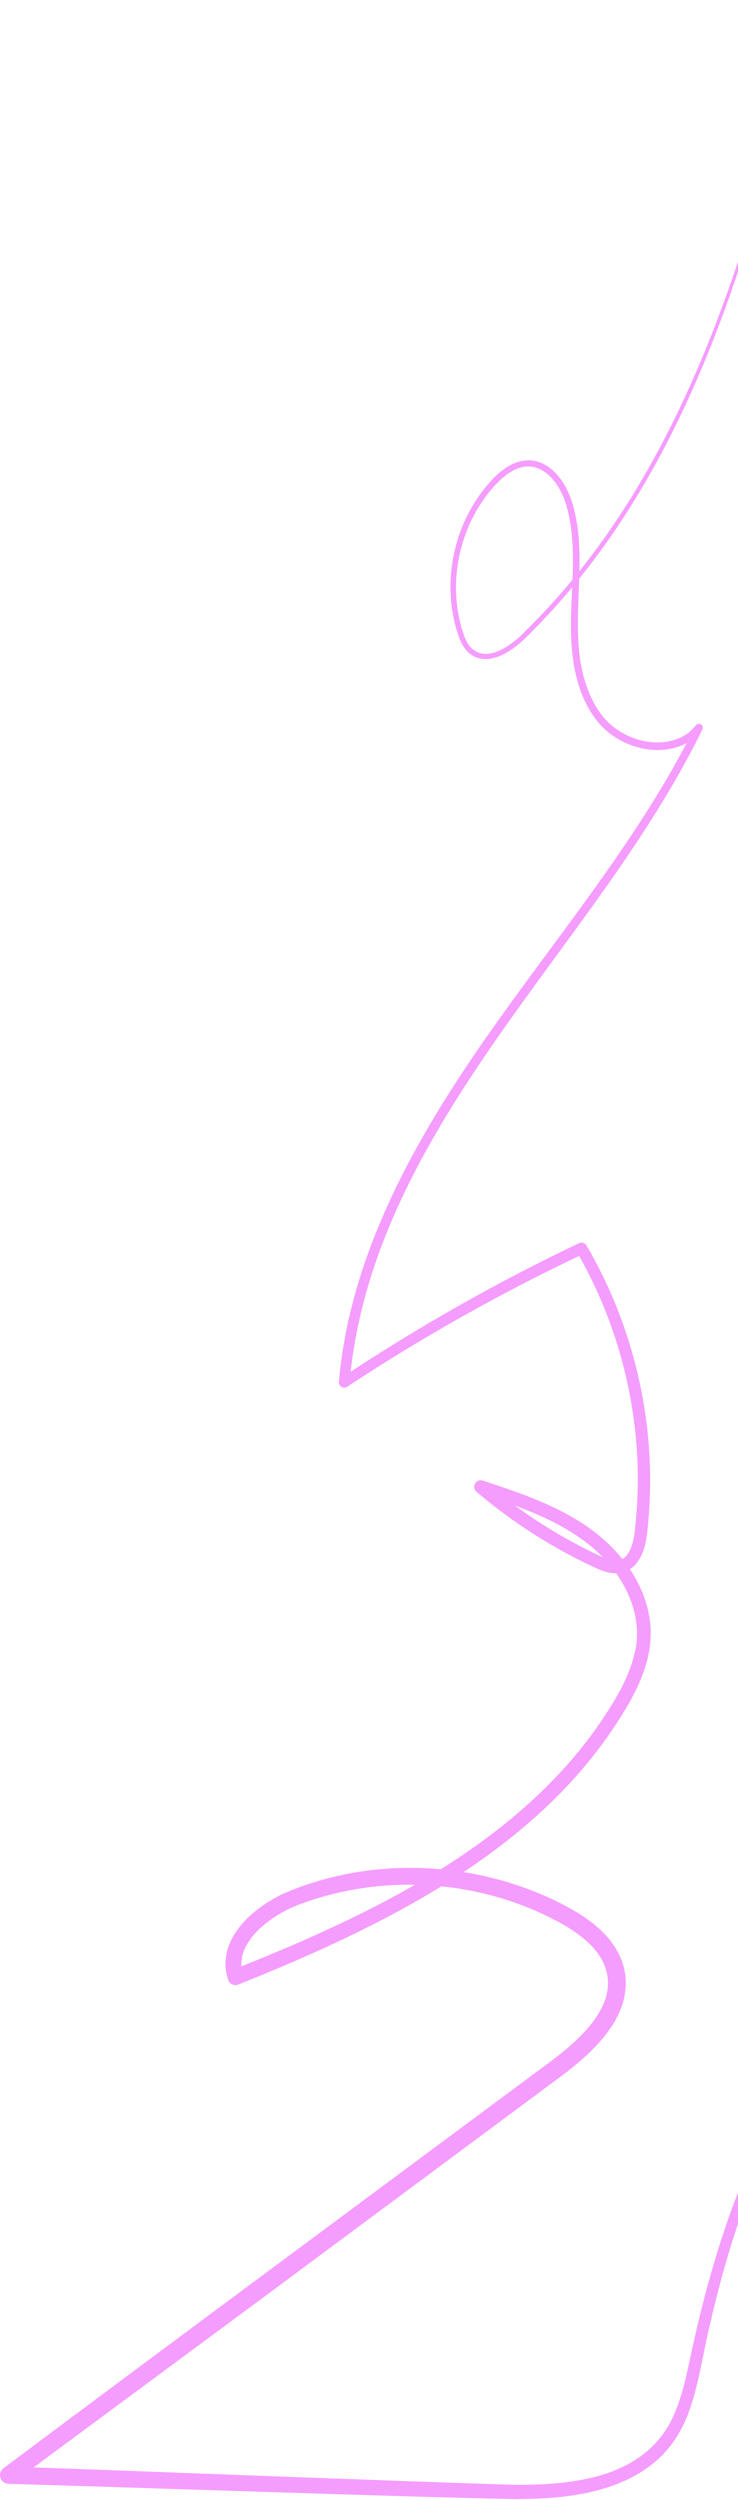 <svg width="624" height="2113" viewBox="0 0 624 2113" fill="none" xmlns="http://www.w3.org/2000/svg">
  <path d="M685.753 0.932C641.589 188.708 591.64 388.833 452.695 530.867C448.531 535.019 443.807 540.064 439.441 543.757C432.263 549.732 423.828 555.319 414.321 556.803C407.714 557.94 400.417 555.885 395.598 551.078C390.868 546.402 388.468 540.225 386.585 534.119C385.674 531.147 384.834 528.156 384.161 525.118C374.397 482.676 386.955 435.623 417.287 404.213C428.683 392.365 444.915 383.656 461.184 393.026C472.436 399.686 479.352 411.51 483.397 423.537C483.599 424.127 483.921 425.205 484.076 425.795L484.713 428.046C485.196 429.684 485.541 431.031 485.881 432.574C486.5 434.998 487.287 439.192 487.728 441.729C496.032 492.022 477.214 546.897 502.084 594.027L504.276 597.851L506.724 601.508C507.499 602.759 508.47 603.861 509.357 605.023C510.269 606.155 511.18 607.388 512.139 608.377C527.561 625.145 555.219 633.288 576.307 622.989C576.623 622.834 576.92 622.649 577.23 622.482L578.148 621.97C578.457 621.803 578.761 621.631 579.047 621.434L580.804 620.29L582.472 619.021C584.647 617.27 586.606 615.275 588.352 613.089C589.478 611.653 591.568 611.403 592.998 612.546C594.231 613.529 594.571 615.215 593.904 616.579C570.433 664.388 541.239 709.1 510.555 752.484C420.379 879.542 309.813 1007.38 295.492 1168.83L288.54 1164.71C352.738 1122.04 419.98 1083.93 489.592 1050.78C491.903 1049.67 494.65 1050.56 495.918 1052.73C536.527 1122.13 555.213 1204.14 548.286 1284.28C547.184 1295.92 546.635 1308.26 540.166 1318.58C533.584 1329.13 522.355 1332.02 510.96 1328.18C508.571 1327.43 506.355 1326.52 504.234 1325.57C467.695 1308.8 433.544 1286.97 402.895 1260.94C398.332 1256.95 402.46 1249.64 408.221 1251.49C434.89 1260.28 462.137 1269.34 486.447 1283.9C517.596 1302.21 544.271 1332.37 549.423 1369.22C554.135 1402.48 536.771 1433.63 518.936 1460.3C511.371 1471.67 502.203 1483.78 493.339 1494.18C487.227 1501.52 480.323 1508.87 473.711 1515.76C418.616 1571.75 349.605 1611.64 278.795 1644.38C253.347 1656.17 227.506 1666.99 201.558 1677.43C198.186 1678.78 194.35 1677.15 192.992 1673.77C191.872 1670.51 191.127 1667.1 190.782 1663.62C188.548 1634.66 214.979 1612.61 238.616 1601.04C312.273 1568.68 400.31 1572.28 472.186 1607.86C493.393 1618.53 515.183 1632.38 524.875 1655.18C533.923 1677.31 527.704 1698.88 513.872 1717.52C503.365 1731.61 489.979 1743.12 476.112 1753.66C458.092 1767.04 250.702 1921.13 227.184 1938.53L11.651 2097.99L7.547 2084.84C121.622 2088.73 323.883 2096.86 435.819 2100.28C455.799 2100.37 475.915 2099.4 495.495 2095.33C529.11 2088.4 557.155 2071.92 570.666 2039.2C577.016 2024.16 580.298 2008.4 583.741 1992.33C588.566 1969.78 593.939 1947.31 600.188 1925.1C618.887 1858.51 645.312 1792.99 686.236 1736.72C698.37 1720.06 711.779 1704.33 726.361 1689.76C727.642 1688.48 729.721 1688.47 731.008 1689.75C749.385 1742.12 757.337 1798.33 757.784 1853.77C757.927 1908.79 749.605 1963.87 732.729 2016.23C732.604 2016.62 732.181 2016.83 731.794 2016.71C731.407 2016.58 731.192 2016.17 731.312 2015.78C754.966 1937.21 759.762 1853.15 745.781 1772.35C741.129 1745.46 734.385 1718.95 725.563 1693.15L731.032 1694.43C702.73 1723.4 679.361 1756.98 660.621 1792.83C632.385 1846.74 613.913 1905.41 600.295 1964.63C594.16 1989.63 591.11 2015.33 582.061 2039.67C581.573 2040.9 581.114 2042.15 580.59 2043.38L578.999 2047.05C577.85 2049.47 576.712 2051.89 575.39 2054.25C553.897 2094.26 509.506 2107.89 466.878 2111.18C456.531 2112.02 446.166 2112.36 435.807 2112.38C324.33 2110 120.329 2102.66 7.059 2099.42C3.032 2099.29 -0.125 2095.93 -0 2091.9C0.071 2089.6 1.197 2087.59 2.901 2086.3C126.781 1993.6 342.981 1833.48 466.89 1741.45C477.571 1733.37 488.014 1724.62 496.776 1714.55C502.805 1707.63 508.094 1699.88 511.311 1691.25C519.15 1669.76 509.578 1651.41 492.642 1637.85C487.674 1633.83 481.961 1630.02 476.296 1626.78C409.978 1589.3 327.1 1582.67 255.563 1608.83C246.848 1611.89 238.556 1616.02 230.913 1621.19C222.449 1626.95 214.711 1633.87 209.355 1642.58C204.411 1650.47 202.415 1660.18 205.465 1669.11L196.679 1665.02C222.508 1654.76 248.171 1644.14 273.38 1632.6C348.312 1598.31 421.713 1555.87 477.398 1494.13C488.693 1481.69 499.701 1467.63 509.071 1453.68C520.252 1436.91 531.028 1419.28 536.044 1399.66C546.04 1363.62 525.346 1326.97 497.241 1305C481.217 1292.41 462.78 1283.28 443.855 1275.82C431.089 1270.75 417.948 1266.38 404.742 1261.97L410.067 1252.52C439.816 1277.93 473.074 1299.34 508.595 1315.78C512.389 1317.49 516.094 1318.81 519.436 1319.08C531.416 1320.07 535.073 1305.98 536.491 1296.23C536.985 1292.63 537.414 1287.07 537.807 1283.35C544.795 1205.34 526.763 1125.39 487.46 1057.67L493.786 1059.62C424.477 1092.33 357.486 1129.97 293.491 1172.18C291.424 1173.55 288.63 1172.98 287.266 1170.91C286.688 1170.03 286.456 1169.03 286.539 1168.05C288.85 1141.32 294.051 1114.9 301.509 1089.2C316.413 1037.83 340.056 989.463 367.47 943.757C435.623 830.071 528.824 732.767 587.988 613.642L593.54 617.127C589.436 622.304 584.122 626.557 578.124 629.315C553.248 640.663 520.717 630.149 504.49 608.841C489.783 590.25 484.499 566.036 483.123 542.846C480.973 507.177 488.484 471.239 481.062 435.987L480.567 433.807C480.401 433.08 480.246 432.347 480.067 431.626L479.471 429.476L478.876 427.32L478.578 426.241C477.607 423.126 476.421 419.969 474.998 417.032C467.927 401.896 453.172 387.909 434.741 397.262C429.636 399.793 425.055 403.558 420.897 407.752C404.206 424.889 392.971 447.15 388.217 470.578C384.304 489.64 384.649 509.625 389.653 528.454C391.553 535.245 393.614 542.828 398.69 547.891C410.204 558.774 426.687 548.886 436.707 540.499C437.85 539.546 438.958 538.551 440.048 537.538C441.133 536.538 442.205 535.43 443.277 534.363L449.728 527.924C553.599 423.299 608.784 282.027 648.141 142.4C661.378 95.448 672.993 48.044 684.3 0.574C684.395 0.175 684.794 -0.075 685.199 0.02C685.598 0.116 685.848 0.515 685.753 0.914V0.932Z" fill="#F59CFF"/>
</svg>
